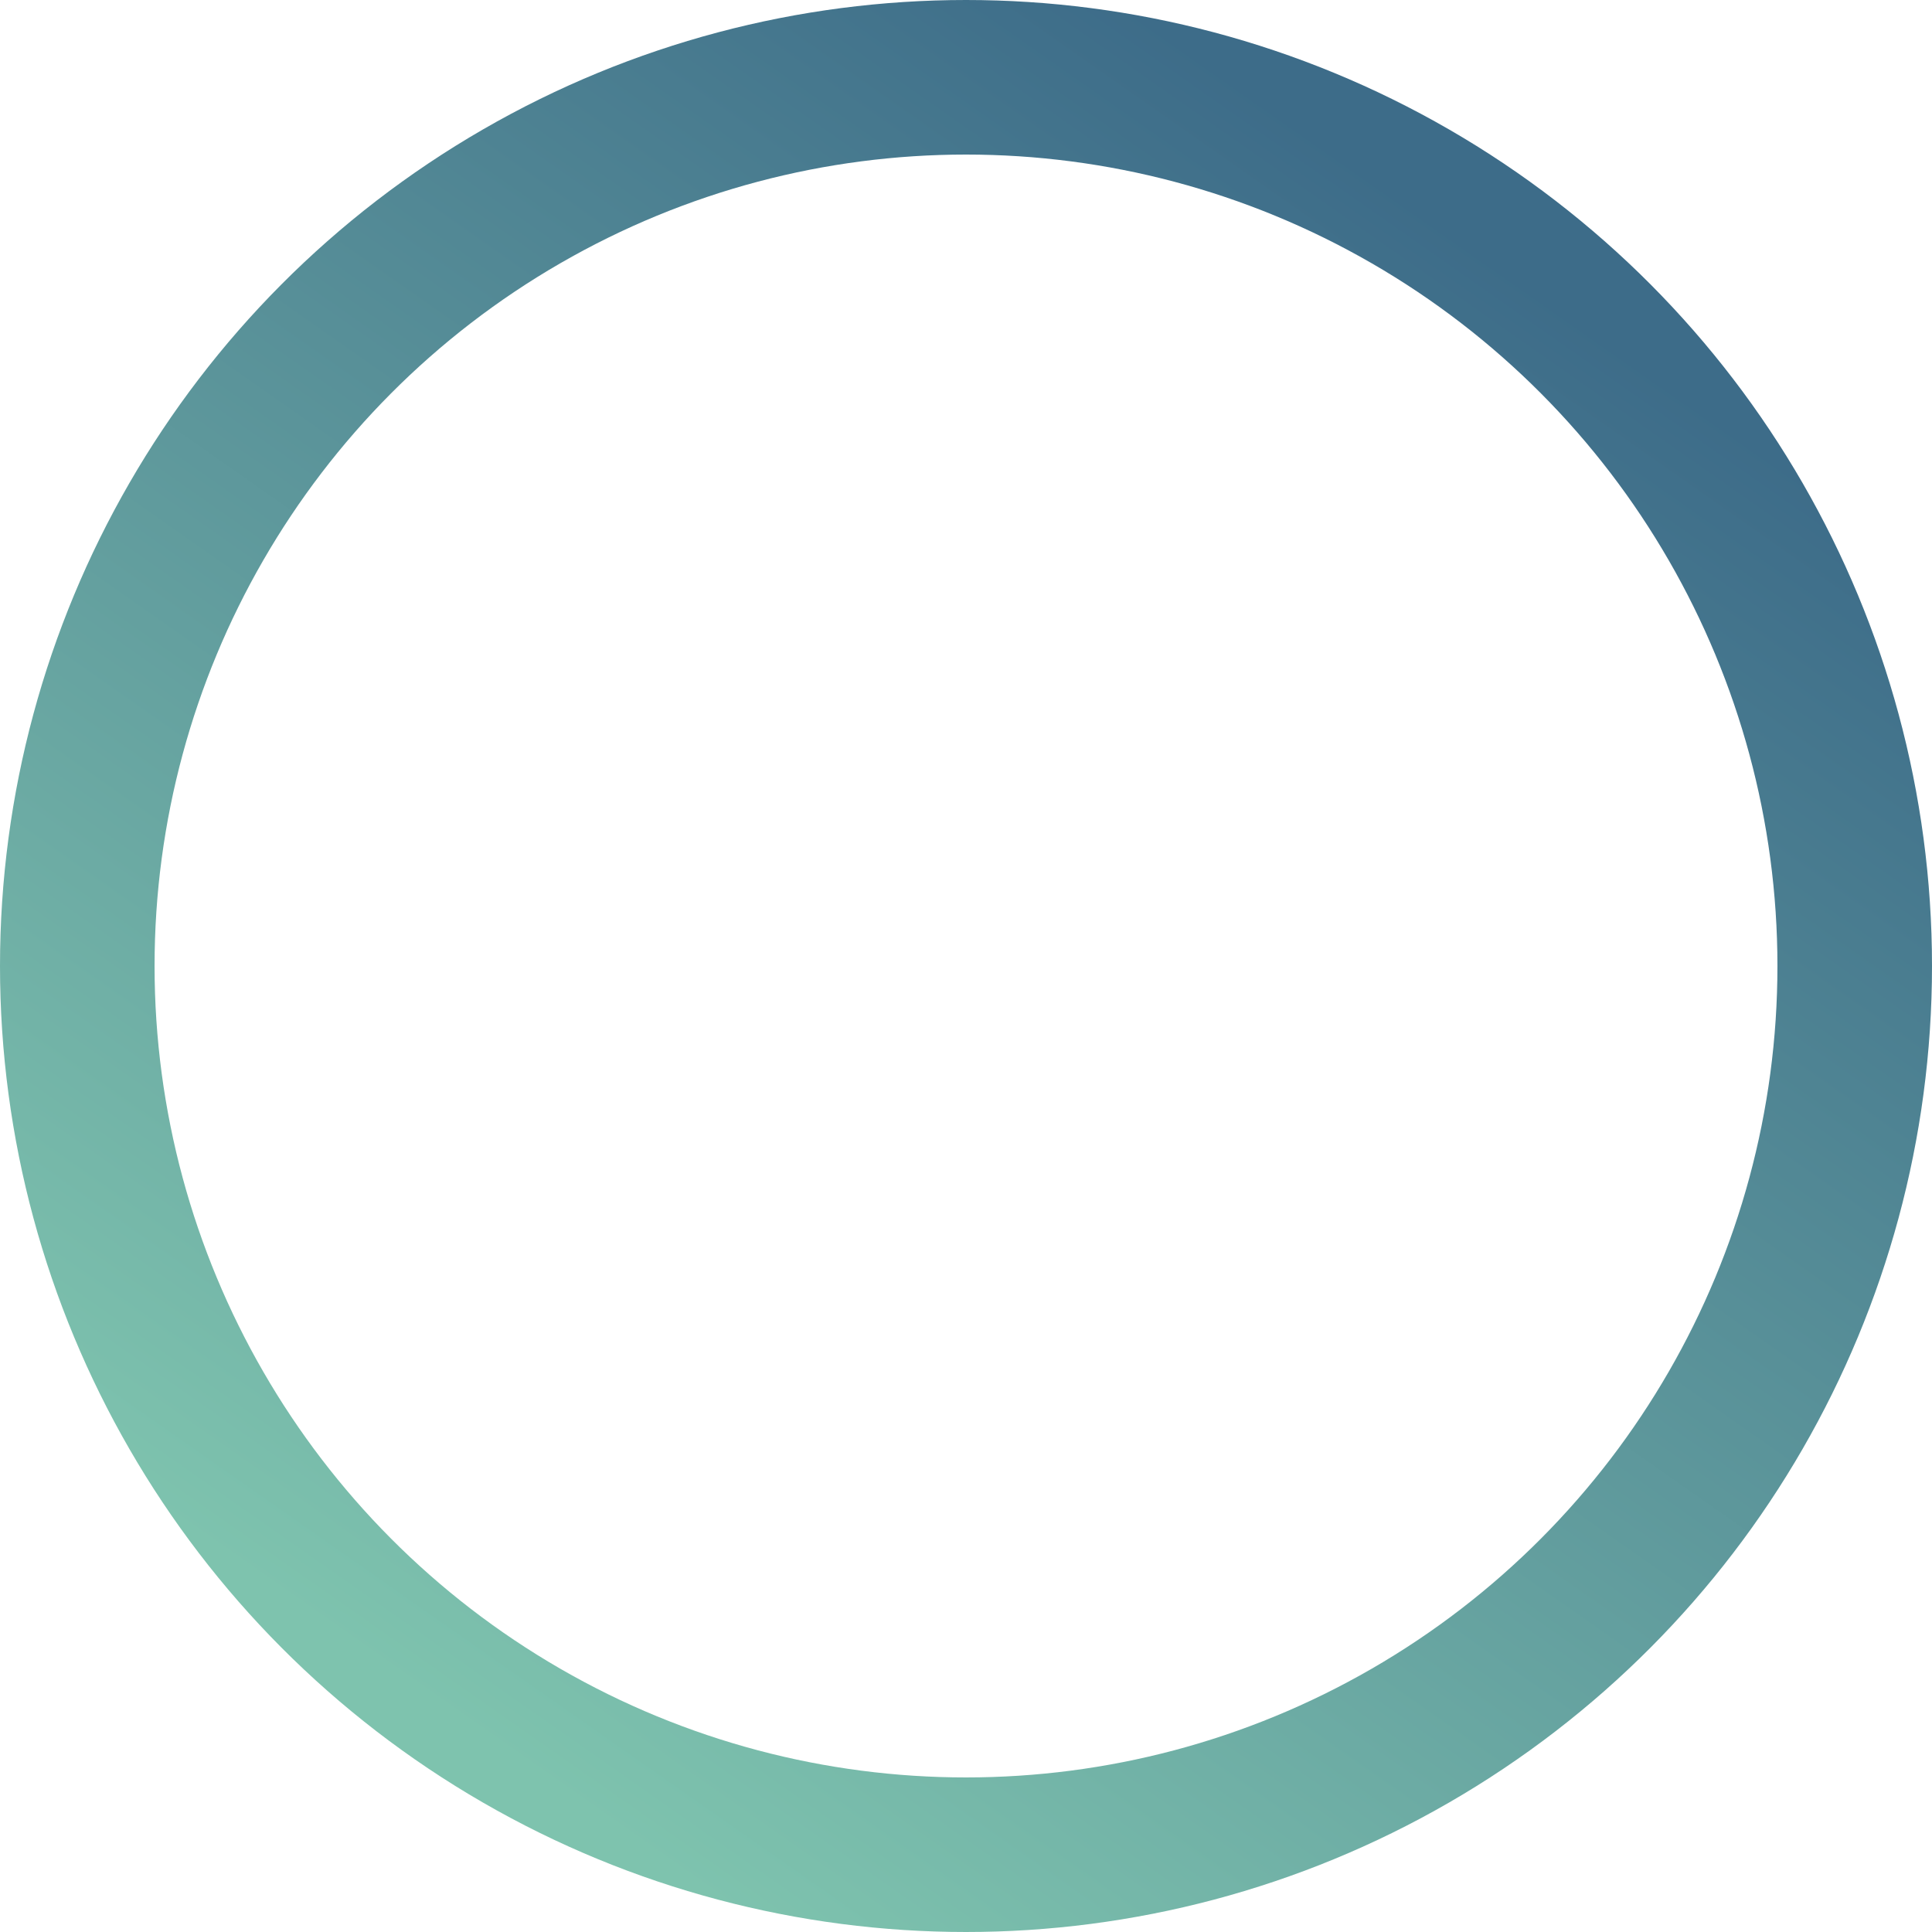 <?xml version="1.0" encoding="UTF-8"?>
<svg xmlns="http://www.w3.org/2000/svg" width="25" height="25">
  <defs>
    <linearGradient x1="75.232%" y1="8.113%" x2="18.318%" y2="89.293%" id="a">
      <stop stop-color="#3D6C89" offset="0%"></stop>
      <stop stop-color="#7EC3AE" offset="100%"></stop>
    </linearGradient>
  </defs>
  <circle cx="727.5" cy="12.5" r="11.5" transform="translate(-715)" fill="none" stroke="url(#a)" stroke-width="2"></circle>
</svg>
